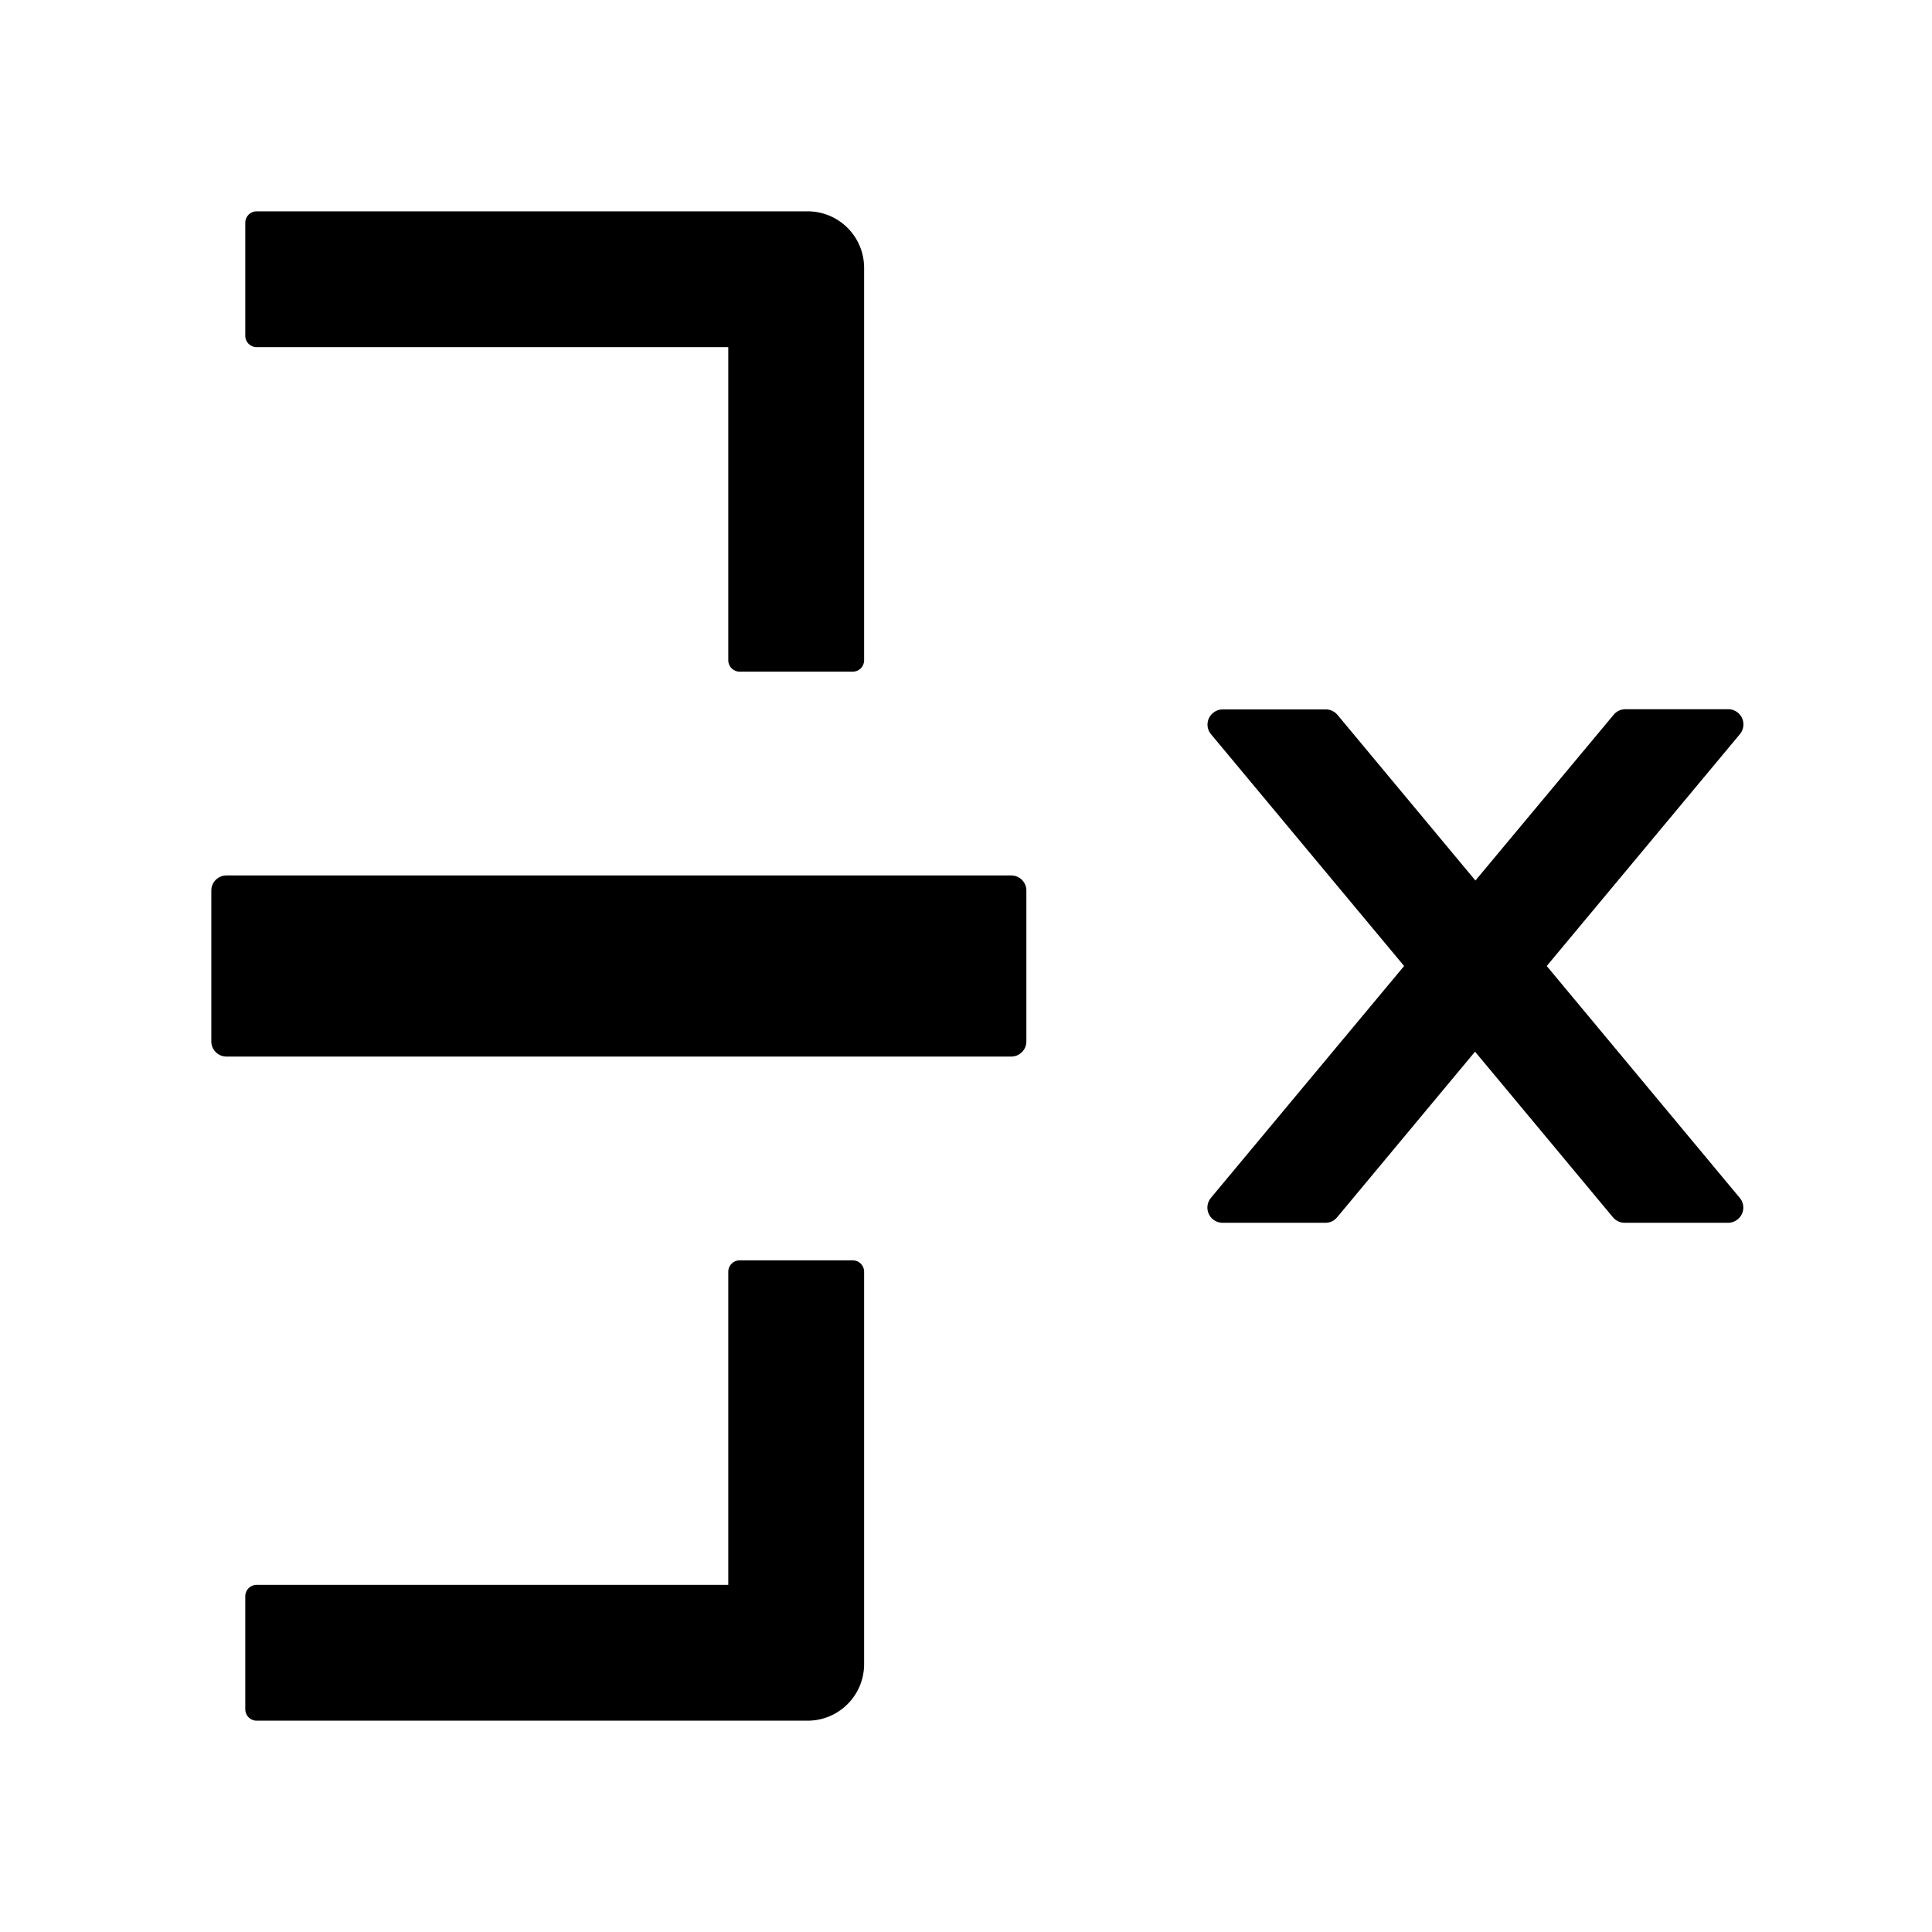 <?xml version="1.0" standalone="no"?><!DOCTYPE svg PUBLIC "-//W3C//DTD SVG 1.1//EN" "http://www.w3.org/Graphics/SVG/1.1/DTD/svg11.dtd"><!-- Скачано с сайта svg4.ru / Downloaded from svg4.ru -->
<svg fill="#000000" width="800px" height="800px" viewBox="0 0 1024 1024" t="1569683582196" class="icon" version="1.1" xmlns="http://www.w3.org/2000/svg" p-id="11764" xmlns:xlink="http://www.w3.org/1999/xlink"><defs><style type="text/css"></style></defs><path d="M819.8 512l102.4-122.9c2.8-3.4 2.4-8.4-1-11.3-1.4-1.2-3.2-1.9-5.1-1.9h-54.7c-2.4 0-4.6 1.1-6.1 2.9L782 466.7l-73.1-87.8c-1.5-1.8-3.8-2.9-6.1-2.9H648c-1.9 0-3.7 0.7-5.1 1.9-3.4 2.8-3.9 7.9-1 11.3L744.2 512 641.8 634.9c-2.8 3.4-2.4 8.4 1 11.3 1.4 1.2 3.2 1.9 5.1 1.9h54.7c2.4 0 4.6-1.1 6.1-2.9l73.1-87.8 73.1 87.8c1.5 1.8 3.8 2.9 6.1 2.9h55c1.9 0 3.7-0.7 5.1-1.9 3.4-2.8 3.9-7.9 1-11.3L819.8 512zM536 464H120c-4.4 0-8 3.6-8 8v80c0 4.4 3.6 8 8 8h416c4.4 0 8-3.6 8-8v-80c0-4.4-3.6-8-8-8zM452 668h-60c-3.3 0-6 2.7-6 6v166H136c-3.3 0-6 2.7-6 6v60c0 3.3 2.7 6 6 6h292c16.6 0 30-13.4 30-30V674c0-3.3-2.7-6-6-6zM136 184h250v166c0 3.3 2.7 6 6 6h60c3.3 0 6-2.7 6-6V142c0-16.6-13.4-30-30-30H136c-3.3 0-6 2.7-6 6v60c0 3.3 2.7 6 6 6z" p-id="11765"></path></svg>